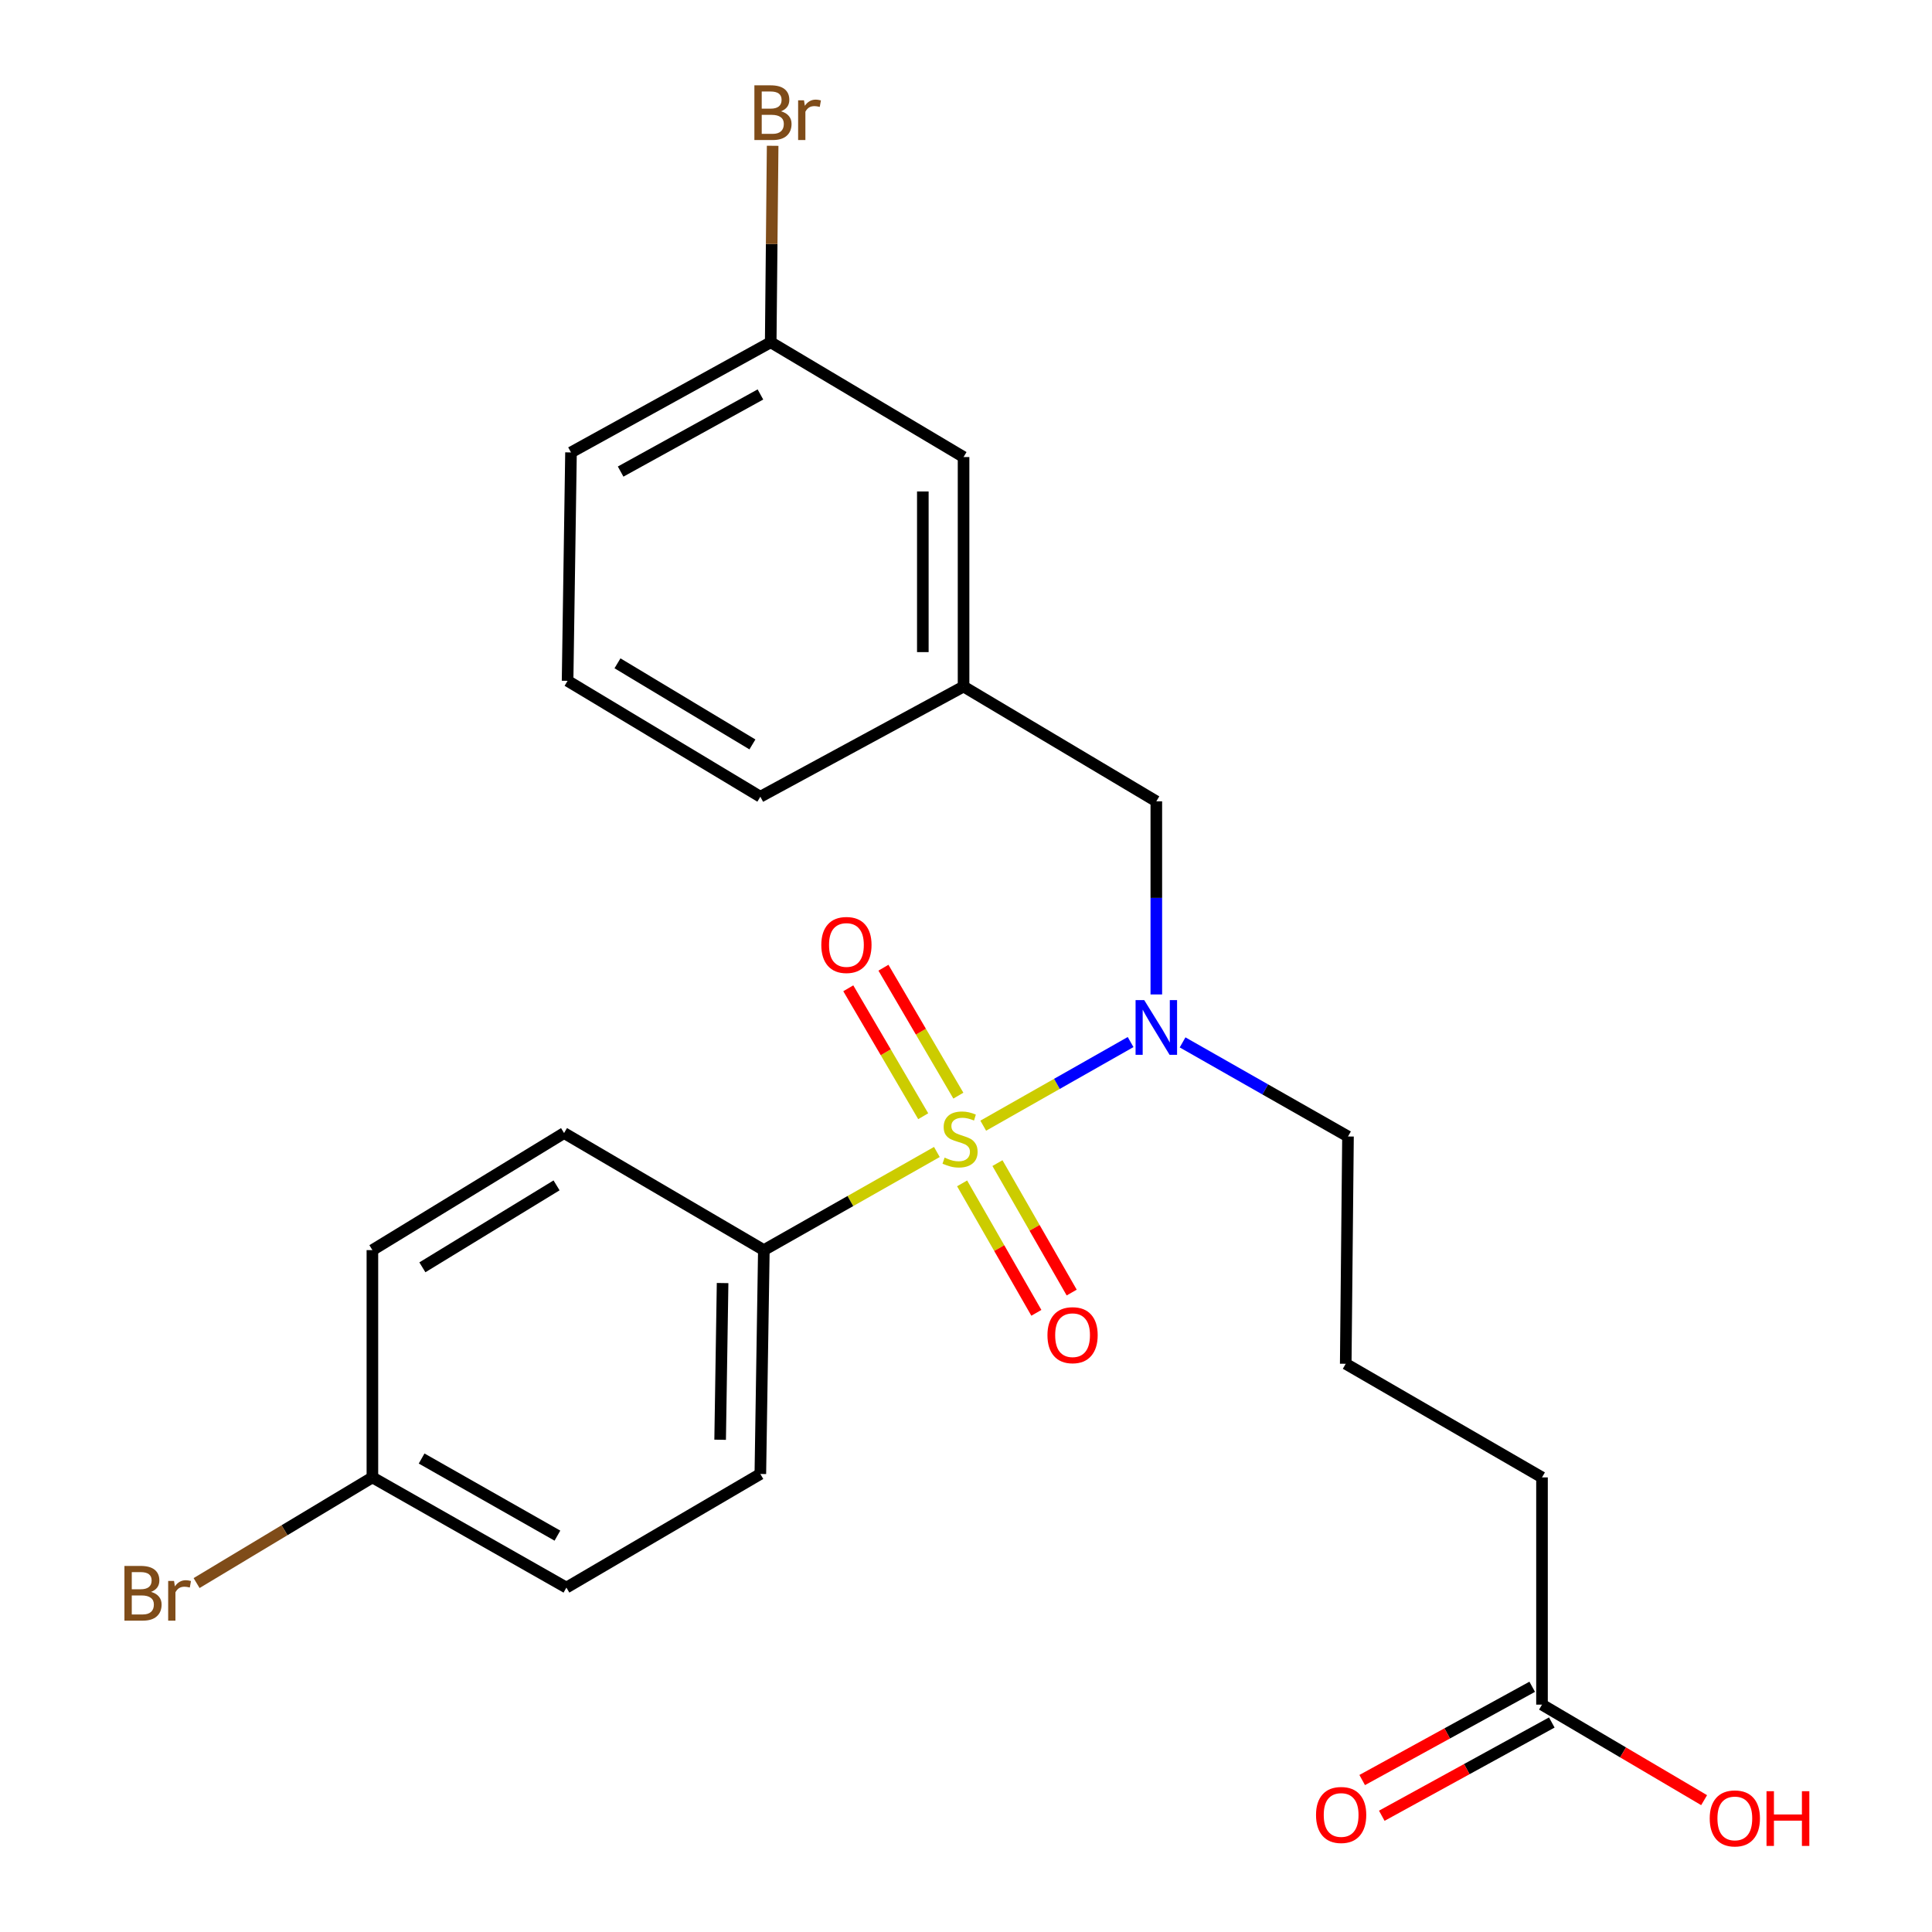 <?xml version='1.0' encoding='iso-8859-1'?>
<svg version='1.1' baseProfile='full'
              xmlns='http://www.w3.org/2000/svg'
                      xmlns:rdkit='http://www.rdkit.org/xml'
                      xmlns:xlink='http://www.w3.org/1999/xlink'
                  xml:space='preserve'
width='1000px' height='1000px' viewBox='0 0 1000 1000'>
<!-- END OF HEADER -->
<rect style='opacity:1.0;fill:#FFFFFF;stroke:none' width='1000' height='1000' x='0' y='0'> </rect>
<path class='bond-0' d='M 508.922,582.652 L 547.058,561.009' style='fill:none;fill-rule:evenodd;stroke:#CCCC00;stroke-width:6px;stroke-linecap:butt;stroke-linejoin:miter;stroke-opacity:1' />
<path class='bond-0' d='M 547.058,561.009 L 585.195,539.366' style='fill:none;fill-rule:evenodd;stroke:#0000FF;stroke-width:6px;stroke-linecap:butt;stroke-linejoin:miter;stroke-opacity:1' />
<path class='bond-1' d='M 484.923,596.267 L 440.145,621.661' style='fill:none;fill-rule:evenodd;stroke:#CCCC00;stroke-width:6px;stroke-linecap:butt;stroke-linejoin:miter;stroke-opacity:1' />
<path class='bond-1' d='M 440.145,621.661 L 395.368,647.056' style='fill:none;fill-rule:evenodd;stroke:#000000;stroke-width:6px;stroke-linecap:butt;stroke-linejoin:miter;stroke-opacity:1' />
<path class='bond-2' d='M 496.046,567.105 L 476.655,533.994' style='fill:none;fill-rule:evenodd;stroke:#CCCC00;stroke-width:6px;stroke-linecap:butt;stroke-linejoin:miter;stroke-opacity:1' />
<path class='bond-2' d='M 476.655,533.994 L 457.265,500.882' style='fill:none;fill-rule:evenodd;stroke:#FF0000;stroke-width:6px;stroke-linecap:butt;stroke-linejoin:miter;stroke-opacity:1' />
<path class='bond-2' d='M 477.852,577.76 L 458.462,544.648' style='fill:none;fill-rule:evenodd;stroke:#CCCC00;stroke-width:6px;stroke-linecap:butt;stroke-linejoin:miter;stroke-opacity:1' />
<path class='bond-2' d='M 458.462,544.648 L 439.071,511.536' style='fill:none;fill-rule:evenodd;stroke:#FF0000;stroke-width:6px;stroke-linecap:butt;stroke-linejoin:miter;stroke-opacity:1' />
<path class='bond-3' d='M 497.989,612.513 L 517.204,646.014' style='fill:none;fill-rule:evenodd;stroke:#CCCC00;stroke-width:6px;stroke-linecap:butt;stroke-linejoin:miter;stroke-opacity:1' />
<path class='bond-3' d='M 517.204,646.014 L 536.418,679.515' style='fill:none;fill-rule:evenodd;stroke:#FF0000;stroke-width:6px;stroke-linecap:butt;stroke-linejoin:miter;stroke-opacity:1' />
<path class='bond-3' d='M 516.279,602.024 L 535.493,635.525' style='fill:none;fill-rule:evenodd;stroke:#CCCC00;stroke-width:6px;stroke-linecap:butt;stroke-linejoin:miter;stroke-opacity:1' />
<path class='bond-3' d='M 535.493,635.525 L 554.707,669.026' style='fill:none;fill-rule:evenodd;stroke:#FF0000;stroke-width:6px;stroke-linecap:butt;stroke-linejoin:miter;stroke-opacity:1' />
<path class='bond-4' d='M 598.51,514.724 L 598.51,464.748' style='fill:none;fill-rule:evenodd;stroke:#0000FF;stroke-width:6px;stroke-linecap:butt;stroke-linejoin:miter;stroke-opacity:1' />
<path class='bond-4' d='M 598.51,464.748 L 598.51,414.771' style='fill:none;fill-rule:evenodd;stroke:#000000;stroke-width:6px;stroke-linecap:butt;stroke-linejoin:miter;stroke-opacity:1' />
<path class='bond-16' d='M 612.103,539.542 L 654.912,563.893' style='fill:none;fill-rule:evenodd;stroke:#0000FF;stroke-width:6px;stroke-linecap:butt;stroke-linejoin:miter;stroke-opacity:1' />
<path class='bond-16' d='M 654.912,563.893 L 697.721,588.244' style='fill:none;fill-rule:evenodd;stroke:#000000;stroke-width:6px;stroke-linecap:butt;stroke-linejoin:miter;stroke-opacity:1' />
<path class='bond-8' d='M 395.368,647.056 L 393.552,762.923' style='fill:none;fill-rule:evenodd;stroke:#000000;stroke-width:6px;stroke-linecap:butt;stroke-linejoin:miter;stroke-opacity:1' />
<path class='bond-8' d='M 374.014,664.106 L 372.744,745.213' style='fill:none;fill-rule:evenodd;stroke:#000000;stroke-width:6px;stroke-linecap:butt;stroke-linejoin:miter;stroke-opacity:1' />
<path class='bond-9' d='M 395.368,647.056 L 291.964,586.464' style='fill:none;fill-rule:evenodd;stroke:#000000;stroke-width:6px;stroke-linecap:butt;stroke-linejoin:miter;stroke-opacity:1' />
<path class='bond-7' d='M 598.51,414.771 L 498.737,355.35' style='fill:none;fill-rule:evenodd;stroke:#000000;stroke-width:6px;stroke-linecap:butt;stroke-linejoin:miter;stroke-opacity:1' />
<path class='bond-5' d='M 798.138,882.316 L 798.138,764.703' style='fill:none;fill-rule:evenodd;stroke:#000000;stroke-width:6px;stroke-linecap:butt;stroke-linejoin:miter;stroke-opacity:1' />
<path class='bond-6' d='M 793.068,873.073 L 749.067,897.21' style='fill:none;fill-rule:evenodd;stroke:#000000;stroke-width:6px;stroke-linecap:butt;stroke-linejoin:miter;stroke-opacity:1' />
<path class='bond-6' d='M 749.067,897.21 L 705.066,921.347' style='fill:none;fill-rule:evenodd;stroke:#FF0000;stroke-width:6px;stroke-linecap:butt;stroke-linejoin:miter;stroke-opacity:1' />
<path class='bond-6' d='M 803.208,891.558 L 759.207,915.695' style='fill:none;fill-rule:evenodd;stroke:#000000;stroke-width:6px;stroke-linecap:butt;stroke-linejoin:miter;stroke-opacity:1' />
<path class='bond-6' d='M 759.207,915.695 L 715.206,939.832' style='fill:none;fill-rule:evenodd;stroke:#FF0000;stroke-width:6px;stroke-linecap:butt;stroke-linejoin:miter;stroke-opacity:1' />
<path class='bond-13' d='M 798.138,882.316 L 840.094,907.038' style='fill:none;fill-rule:evenodd;stroke:#000000;stroke-width:6px;stroke-linecap:butt;stroke-linejoin:miter;stroke-opacity:1' />
<path class='bond-13' d='M 840.094,907.038 L 882.05,931.761' style='fill:none;fill-rule:evenodd;stroke:#FF0000;stroke-width:6px;stroke-linecap:butt;stroke-linejoin:miter;stroke-opacity:1' />
<path class='bond-10' d='M 498.737,355.35 L 498.737,236.567' style='fill:none;fill-rule:evenodd;stroke:#000000;stroke-width:6px;stroke-linecap:butt;stroke-linejoin:miter;stroke-opacity:1' />
<path class='bond-10' d='M 477.653,337.533 L 477.653,254.384' style='fill:none;fill-rule:evenodd;stroke:#000000;stroke-width:6px;stroke-linecap:butt;stroke-linejoin:miter;stroke-opacity:1' />
<path class='bond-22' d='M 498.737,355.35 L 393.552,412.382' style='fill:none;fill-rule:evenodd;stroke:#000000;stroke-width:6px;stroke-linecap:butt;stroke-linejoin:miter;stroke-opacity:1' />
<path class='bond-15' d='M 393.552,762.923 L 293.17,821.735' style='fill:none;fill-rule:evenodd;stroke:#000000;stroke-width:6px;stroke-linecap:butt;stroke-linejoin:miter;stroke-opacity:1' />
<path class='bond-14' d='M 291.964,586.464 L 192.753,647.056' style='fill:none;fill-rule:evenodd;stroke:#000000;stroke-width:6px;stroke-linecap:butt;stroke-linejoin:miter;stroke-opacity:1' />
<path class='bond-14' d='M 288.072,613.546 L 218.624,655.96' style='fill:none;fill-rule:evenodd;stroke:#000000;stroke-width:6px;stroke-linecap:butt;stroke-linejoin:miter;stroke-opacity:1' />
<path class='bond-12' d='M 498.737,236.567 L 398.917,177.157' style='fill:none;fill-rule:evenodd;stroke:#000000;stroke-width:6px;stroke-linecap:butt;stroke-linejoin:miter;stroke-opacity:1' />
<path class='bond-11' d='M 192.753,764.703 L 192.753,647.056' style='fill:none;fill-rule:evenodd;stroke:#000000;stroke-width:6px;stroke-linecap:butt;stroke-linejoin:miter;stroke-opacity:1' />
<path class='bond-17' d='M 192.753,764.703 L 147.254,792.047' style='fill:none;fill-rule:evenodd;stroke:#000000;stroke-width:6px;stroke-linecap:butt;stroke-linejoin:miter;stroke-opacity:1' />
<path class='bond-17' d='M 147.254,792.047 L 101.756,819.391' style='fill:none;fill-rule:evenodd;stroke:#7F4C19;stroke-width:6px;stroke-linecap:butt;stroke-linejoin:miter;stroke-opacity:1' />
<path class='bond-24' d='M 192.753,764.703 L 293.17,821.735' style='fill:none;fill-rule:evenodd;stroke:#000000;stroke-width:6px;stroke-linecap:butt;stroke-linejoin:miter;stroke-opacity:1' />
<path class='bond-24' d='M 218.228,754.925 L 288.52,794.847' style='fill:none;fill-rule:evenodd;stroke:#000000;stroke-width:6px;stroke-linecap:butt;stroke-linejoin:miter;stroke-opacity:1' />
<path class='bond-18' d='M 398.917,177.157 L 399.418,126.308' style='fill:none;fill-rule:evenodd;stroke:#000000;stroke-width:6px;stroke-linecap:butt;stroke-linejoin:miter;stroke-opacity:1' />
<path class='bond-18' d='M 399.418,126.308 L 399.92,75.458' style='fill:none;fill-rule:evenodd;stroke:#7F4C19;stroke-width:6px;stroke-linecap:butt;stroke-linejoin:miter;stroke-opacity:1' />
<path class='bond-25' d='M 398.917,177.157 L 295.548,234.177' style='fill:none;fill-rule:evenodd;stroke:#000000;stroke-width:6px;stroke-linecap:butt;stroke-linejoin:miter;stroke-opacity:1' />
<path class='bond-25' d='M 393.595,204.172 L 321.237,244.086' style='fill:none;fill-rule:evenodd;stroke:#000000;stroke-width:6px;stroke-linecap:butt;stroke-linejoin:miter;stroke-opacity:1' />
<path class='bond-19' d='M 697.721,588.244 L 696.55,705.891' style='fill:none;fill-rule:evenodd;stroke:#000000;stroke-width:6px;stroke-linecap:butt;stroke-linejoin:miter;stroke-opacity:1' />
<path class='bond-20' d='M 696.55,705.891 L 798.138,764.703' style='fill:none;fill-rule:evenodd;stroke:#000000;stroke-width:6px;stroke-linecap:butt;stroke-linejoin:miter;stroke-opacity:1' />
<path class='bond-21' d='M 293.779,352.399 L 393.552,412.382' style='fill:none;fill-rule:evenodd;stroke:#000000;stroke-width:6px;stroke-linecap:butt;stroke-linejoin:miter;stroke-opacity:1' />
<path class='bond-21' d='M 319.609,343.326 L 389.45,385.315' style='fill:none;fill-rule:evenodd;stroke:#000000;stroke-width:6px;stroke-linecap:butt;stroke-linejoin:miter;stroke-opacity:1' />
<path class='bond-23' d='M 293.779,352.399 L 295.548,234.177' style='fill:none;fill-rule:evenodd;stroke:#000000;stroke-width:6px;stroke-linecap:butt;stroke-linejoin:miter;stroke-opacity:1' />
<path  class='atom-0' d='M 488.921 599.182
Q 489.241 599.302, 490.561 599.862
Q 491.881 600.422, 493.321 600.782
Q 494.801 601.102, 496.241 601.102
Q 498.921 601.102, 500.481 599.822
Q 502.041 598.502, 502.041 596.222
Q 502.041 594.662, 501.241 593.702
Q 500.481 592.742, 499.281 592.222
Q 498.081 591.702, 496.081 591.102
Q 493.561 590.342, 492.041 589.622
Q 490.561 588.902, 489.481 587.382
Q 488.441 585.862, 488.441 583.302
Q 488.441 579.742, 490.841 577.542
Q 493.281 575.342, 498.081 575.342
Q 501.361 575.342, 505.081 576.902
L 504.161 579.982
Q 500.761 578.582, 498.201 578.582
Q 495.441 578.582, 493.921 579.742
Q 492.401 580.862, 492.441 582.822
Q 492.441 584.342, 493.201 585.262
Q 494.001 586.182, 495.121 586.702
Q 496.281 587.222, 498.201 587.822
Q 500.761 588.622, 502.281 589.422
Q 503.801 590.222, 504.881 591.862
Q 506.001 593.462, 506.001 596.222
Q 506.001 600.142, 503.361 602.262
Q 500.761 604.342, 496.401 604.342
Q 493.881 604.342, 491.961 603.782
Q 490.081 603.262, 487.841 602.342
L 488.921 599.182
' fill='#CCCC00'/>
<path  class='atom-1' d='M 592.25 517.65
L 601.53 532.65
Q 602.45 534.13, 603.93 536.81
Q 605.41 539.49, 605.49 539.65
L 605.49 517.65
L 609.25 517.65
L 609.25 545.97
L 605.37 545.97
L 595.41 529.57
Q 594.25 527.65, 593.01 525.45
Q 591.81 523.25, 591.45 522.57
L 591.45 545.97
L 587.77 545.97
L 587.77 517.65
L 592.25 517.65
' fill='#0000FF'/>
<path  class='atom-3' d='M 425.109 489.113
Q 425.109 482.313, 428.469 478.513
Q 431.829 474.713, 438.109 474.713
Q 444.389 474.713, 447.749 478.513
Q 451.109 482.313, 451.109 489.113
Q 451.109 495.993, 447.709 499.913
Q 444.309 503.793, 438.109 503.793
Q 431.869 503.793, 428.469 499.913
Q 425.109 496.033, 425.109 489.113
M 438.109 500.593
Q 442.429 500.593, 444.749 497.713
Q 447.109 494.793, 447.109 489.113
Q 447.109 483.553, 444.749 480.753
Q 442.429 477.913, 438.109 477.913
Q 433.789 477.913, 431.429 480.713
Q 429.109 483.513, 429.109 489.113
Q 429.109 494.833, 431.429 497.713
Q 433.789 500.593, 438.109 500.593
' fill='#FF0000'/>
<path  class='atom-4' d='M 542.159 691.084
Q 542.159 684.284, 545.519 680.484
Q 548.879 676.684, 555.159 676.684
Q 561.439 676.684, 564.799 680.484
Q 568.159 684.284, 568.159 691.084
Q 568.159 697.964, 564.759 701.884
Q 561.359 705.764, 555.159 705.764
Q 548.919 705.764, 545.519 701.884
Q 542.159 698.004, 542.159 691.084
M 555.159 702.564
Q 559.479 702.564, 561.799 699.684
Q 564.159 696.764, 564.159 691.084
Q 564.159 685.524, 561.799 682.724
Q 559.479 679.884, 555.159 679.884
Q 550.839 679.884, 548.479 682.684
Q 546.159 685.484, 546.159 691.084
Q 546.159 696.804, 548.479 699.684
Q 550.839 702.564, 555.159 702.564
' fill='#FF0000'/>
<path  class='atom-7' d='M 681.172 939.427
Q 681.172 932.627, 684.532 928.827
Q 687.892 925.027, 694.172 925.027
Q 700.452 925.027, 703.812 928.827
Q 707.172 932.627, 707.172 939.427
Q 707.172 946.307, 703.772 950.227
Q 700.372 954.107, 694.172 954.107
Q 687.932 954.107, 684.532 950.227
Q 681.172 946.347, 681.172 939.427
M 694.172 950.907
Q 698.492 950.907, 700.812 948.027
Q 703.172 945.107, 703.172 939.427
Q 703.172 933.867, 700.812 931.067
Q 698.492 928.227, 694.172 928.227
Q 689.852 928.227, 687.492 931.027
Q 685.172 933.827, 685.172 939.427
Q 685.172 945.147, 687.492 948.027
Q 689.852 950.907, 694.172 950.907
' fill='#FF0000'/>
<path  class='atom-14' d='M 884.946 941.208
Q 884.946 934.408, 888.306 930.608
Q 891.666 926.808, 897.946 926.808
Q 904.226 926.808, 907.586 930.608
Q 910.946 934.408, 910.946 941.208
Q 910.946 948.088, 907.546 952.008
Q 904.146 955.888, 897.946 955.888
Q 891.706 955.888, 888.306 952.008
Q 884.946 948.128, 884.946 941.208
M 897.946 952.688
Q 902.266 952.688, 904.586 949.808
Q 906.946 946.888, 906.946 941.208
Q 906.946 935.648, 904.586 932.848
Q 902.266 930.008, 897.946 930.008
Q 893.626 930.008, 891.266 932.808
Q 888.946 935.608, 888.946 941.208
Q 888.946 946.928, 891.266 949.808
Q 893.626 952.688, 897.946 952.688
' fill='#FF0000'/>
<path  class='atom-14' d='M 914.346 927.128
L 918.186 927.128
L 918.186 939.168
L 932.666 939.168
L 932.666 927.128
L 936.506 927.128
L 936.506 955.448
L 932.666 955.448
L 932.666 942.368
L 918.186 942.368
L 918.186 955.448
L 914.346 955.448
L 914.346 927.128
' fill='#FF0000'/>
<path  class='atom-18' d='M 78.165 823.967
Q 80.885 824.727, 82.245 826.407
Q 83.645 828.047, 83.645 830.487
Q 83.645 834.407, 81.125 836.647
Q 78.645 838.847, 73.925 838.847
L 64.405 838.847
L 64.405 810.527
L 72.765 810.527
Q 77.605 810.527, 80.045 812.487
Q 82.485 814.447, 82.485 818.047
Q 82.485 822.327, 78.165 823.967
M 68.205 813.727
L 68.205 822.607
L 72.765 822.607
Q 75.565 822.607, 77.005 821.487
Q 78.485 820.327, 78.485 818.047
Q 78.485 813.727, 72.765 813.727
L 68.205 813.727
M 73.925 835.647
Q 76.685 835.647, 78.165 834.327
Q 79.645 833.007, 79.645 830.487
Q 79.645 828.167, 78.005 827.007
Q 76.405 825.807, 73.325 825.807
L 68.205 825.807
L 68.205 835.647
L 73.925 835.647
' fill='#7F4C19'/>
<path  class='atom-18' d='M 90.085 818.287
L 90.525 821.127
Q 92.685 817.927, 96.205 817.927
Q 97.325 817.927, 98.845 818.327
L 98.245 821.687
Q 96.525 821.287, 95.565 821.287
Q 93.885 821.287, 92.765 821.967
Q 91.685 822.607, 90.805 824.167
L 90.805 838.847
L 87.045 838.847
L 87.045 818.287
L 90.085 818.287
' fill='#7F4C19'/>
<path  class='atom-19' d='M 404.228 57.607
Q 406.948 58.367, 408.308 60.047
Q 409.708 61.687, 409.708 64.127
Q 409.708 68.047, 407.188 70.287
Q 404.708 72.487, 399.988 72.487
L 390.468 72.487
L 390.468 44.167
L 398.828 44.167
Q 403.668 44.167, 406.108 46.127
Q 408.548 48.087, 408.548 51.687
Q 408.548 55.967, 404.228 57.607
M 394.268 47.367
L 394.268 56.247
L 398.828 56.247
Q 401.628 56.247, 403.068 55.127
Q 404.548 53.967, 404.548 51.687
Q 404.548 47.367, 398.828 47.367
L 394.268 47.367
M 399.988 69.287
Q 402.748 69.287, 404.228 67.967
Q 405.708 66.647, 405.708 64.127
Q 405.708 61.807, 404.068 60.647
Q 402.468 59.447, 399.388 59.447
L 394.268 59.447
L 394.268 69.287
L 399.988 69.287
' fill='#7F4C19'/>
<path  class='atom-19' d='M 416.148 51.927
L 416.588 54.767
Q 418.748 51.567, 422.268 51.567
Q 423.388 51.567, 424.908 51.967
L 424.308 55.327
Q 422.588 54.927, 421.628 54.927
Q 419.948 54.927, 418.828 55.607
Q 417.748 56.247, 416.868 57.807
L 416.868 72.487
L 413.108 72.487
L 413.108 51.927
L 416.148 51.927
' fill='#7F4C19'/>
</svg>
